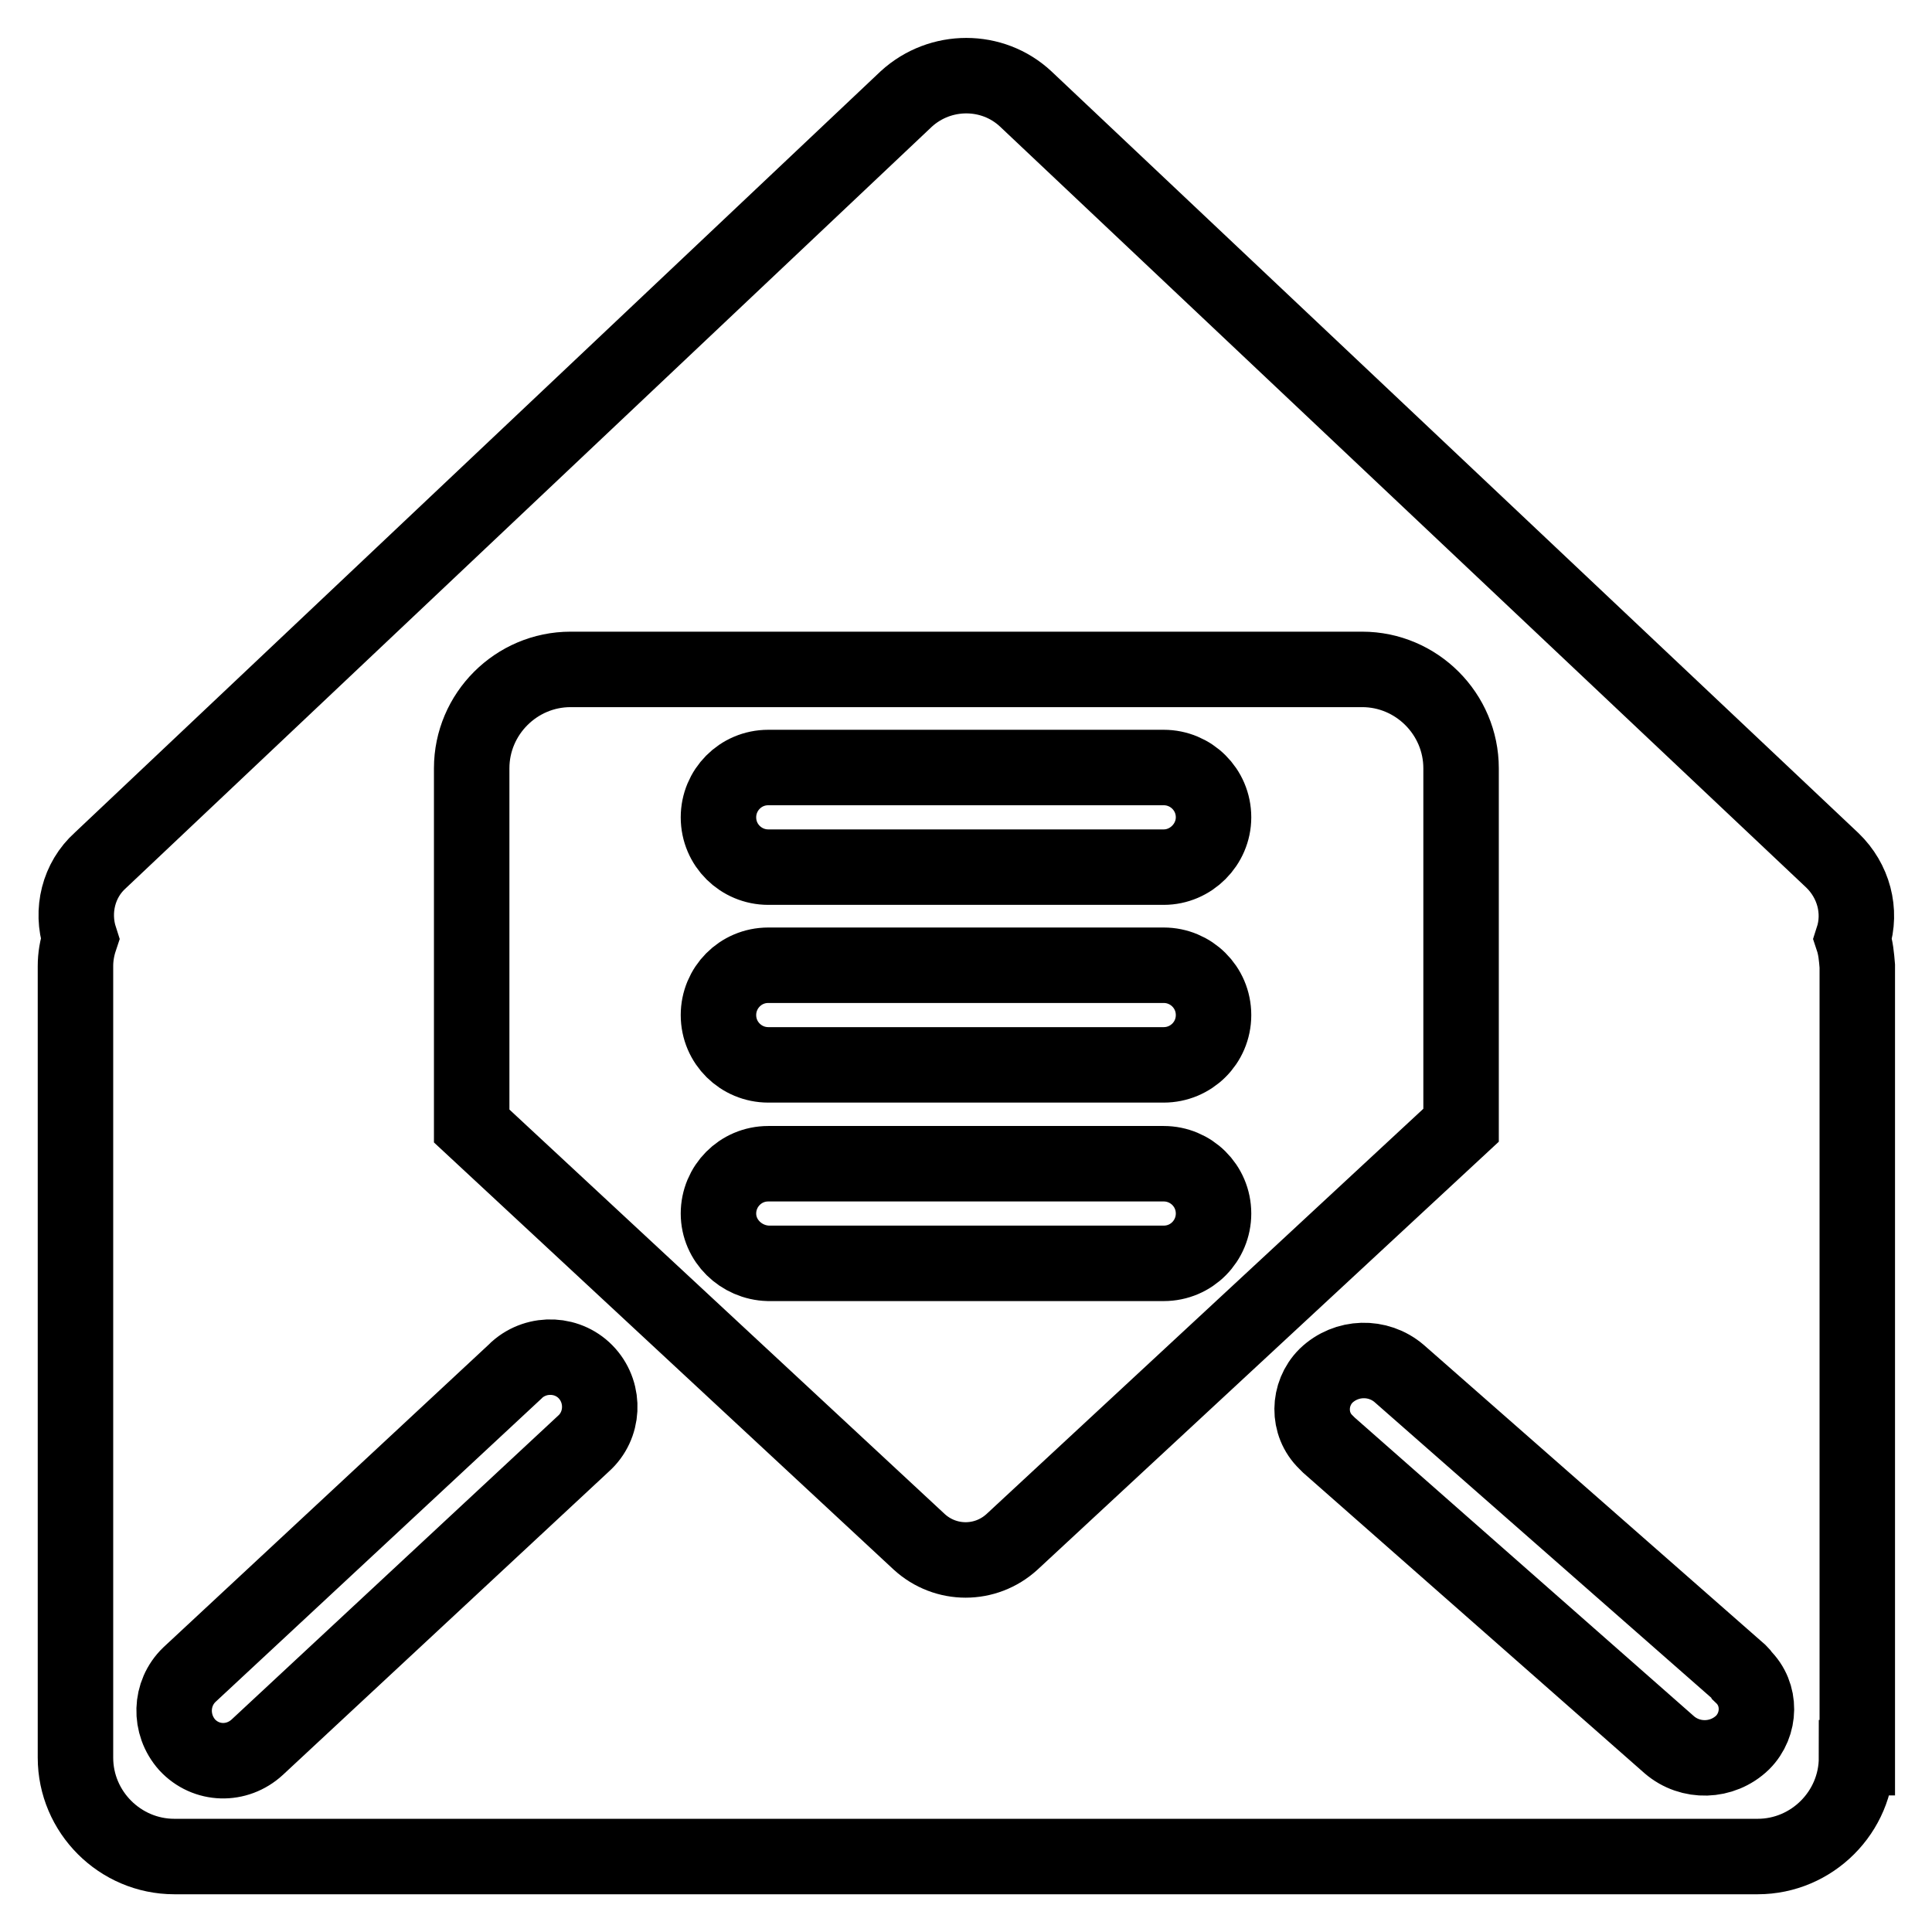 <?xml version="1.0" encoding="utf-8"?>
<!-- Svg Vector Icons : http://www.onlinewebfonts.com/icon -->
<!DOCTYPE svg PUBLIC "-//W3C//DTD SVG 1.1//EN" "http://www.w3.org/Graphics/SVG/1.1/DTD/svg11.dtd">
<svg version="1.1" xmlns="http://www.w3.org/2000/svg" xmlns:xlink="http://www.w3.org/1999/xlink" x="0px" y="0px" viewBox="0 0 256 256" enable-background="new 0 0 256 256" xml:space="preserve">
<g> <path stroke-width="10" fill-opacity="0" stroke="#000000"  d="M246,232.9c0,7.2-5.9,13.1-13.1,13.1l0,0H23.1c-7.2,0-13.1-5.9-13.1-13.1l0,0V128c0-1.2,0.2-2.4,0.6-3.6 c-1.2-3.7-0.2-7.8,2.7-10.4L120.1,13.1c4.5-4.1,11.4-4.1,15.8,0L242.8,114c2.8,2.7,3.9,6.7,2.7,10.4c0.4,1.2,0.5,2.4,0.6,3.6V232.9 z M24.8,231.2c2.5,2.7,6.6,2.8,9.3,0.3l43.2-40.2c2.7-2.4,2.9-6.6,0.5-9.3c-2.4-2.7-6.6-2.9-9.3-0.5c-0.1,0.1-0.1,0.1-0.2,0.2 l-43.2,40.2C22.5,224.4,22.4,228.5,24.8,231.2L24.8,231.2z M193.6,101.8c0-7.2-5.9-13.1-13.1-13.1l0,0H75.6 c-7.2,0-13.1,5.9-13.1,13.1v47.4l59.3,55.1c3.5,3.2,8.8,3.2,12.3,0l59.5-55.2V101.8z M230.5,221.6L185.4,182 c-2.8-2.4-7-2.3-9.7,0.3c-2.4,2.4-2.5,6.4,0,8.8c0.1,0.1,0.2,0.2,0.4,0.4l45.1,39.7c2.8,2.4,7,2.3,9.7-0.3c2.4-2.4,2.5-6.4,0-8.8 C230.8,221.9,230.7,221.8,230.5,221.6z M95.2,160.8c0-3.6,2.9-6.6,6.6-6.6l0,0h52.4c3.6,0,6.6,2.9,6.6,6.6c0,3.6-2.9,6.6-6.6,6.6 h-52.4C98.2,167.3,95.2,164.4,95.2,160.8L95.2,160.8z M154.2,141.1h-52.4c-3.6,0-6.6-2.9-6.6-6.6c0-3.6,2.9-6.6,6.6-6.6l0,0h52.4 c3.6,0,6.6,2.9,6.6,6.6C160.8,138.2,157.8,141.1,154.2,141.1z M154.2,114.9h-52.4c-3.6,0-6.6-2.9-6.6-6.6c0-3.6,2.9-6.6,6.6-6.6 h52.4c3.6,0,6.6,2.9,6.6,6.6C160.8,111.9,157.8,114.9,154.2,114.9z"/></g>
</svg>